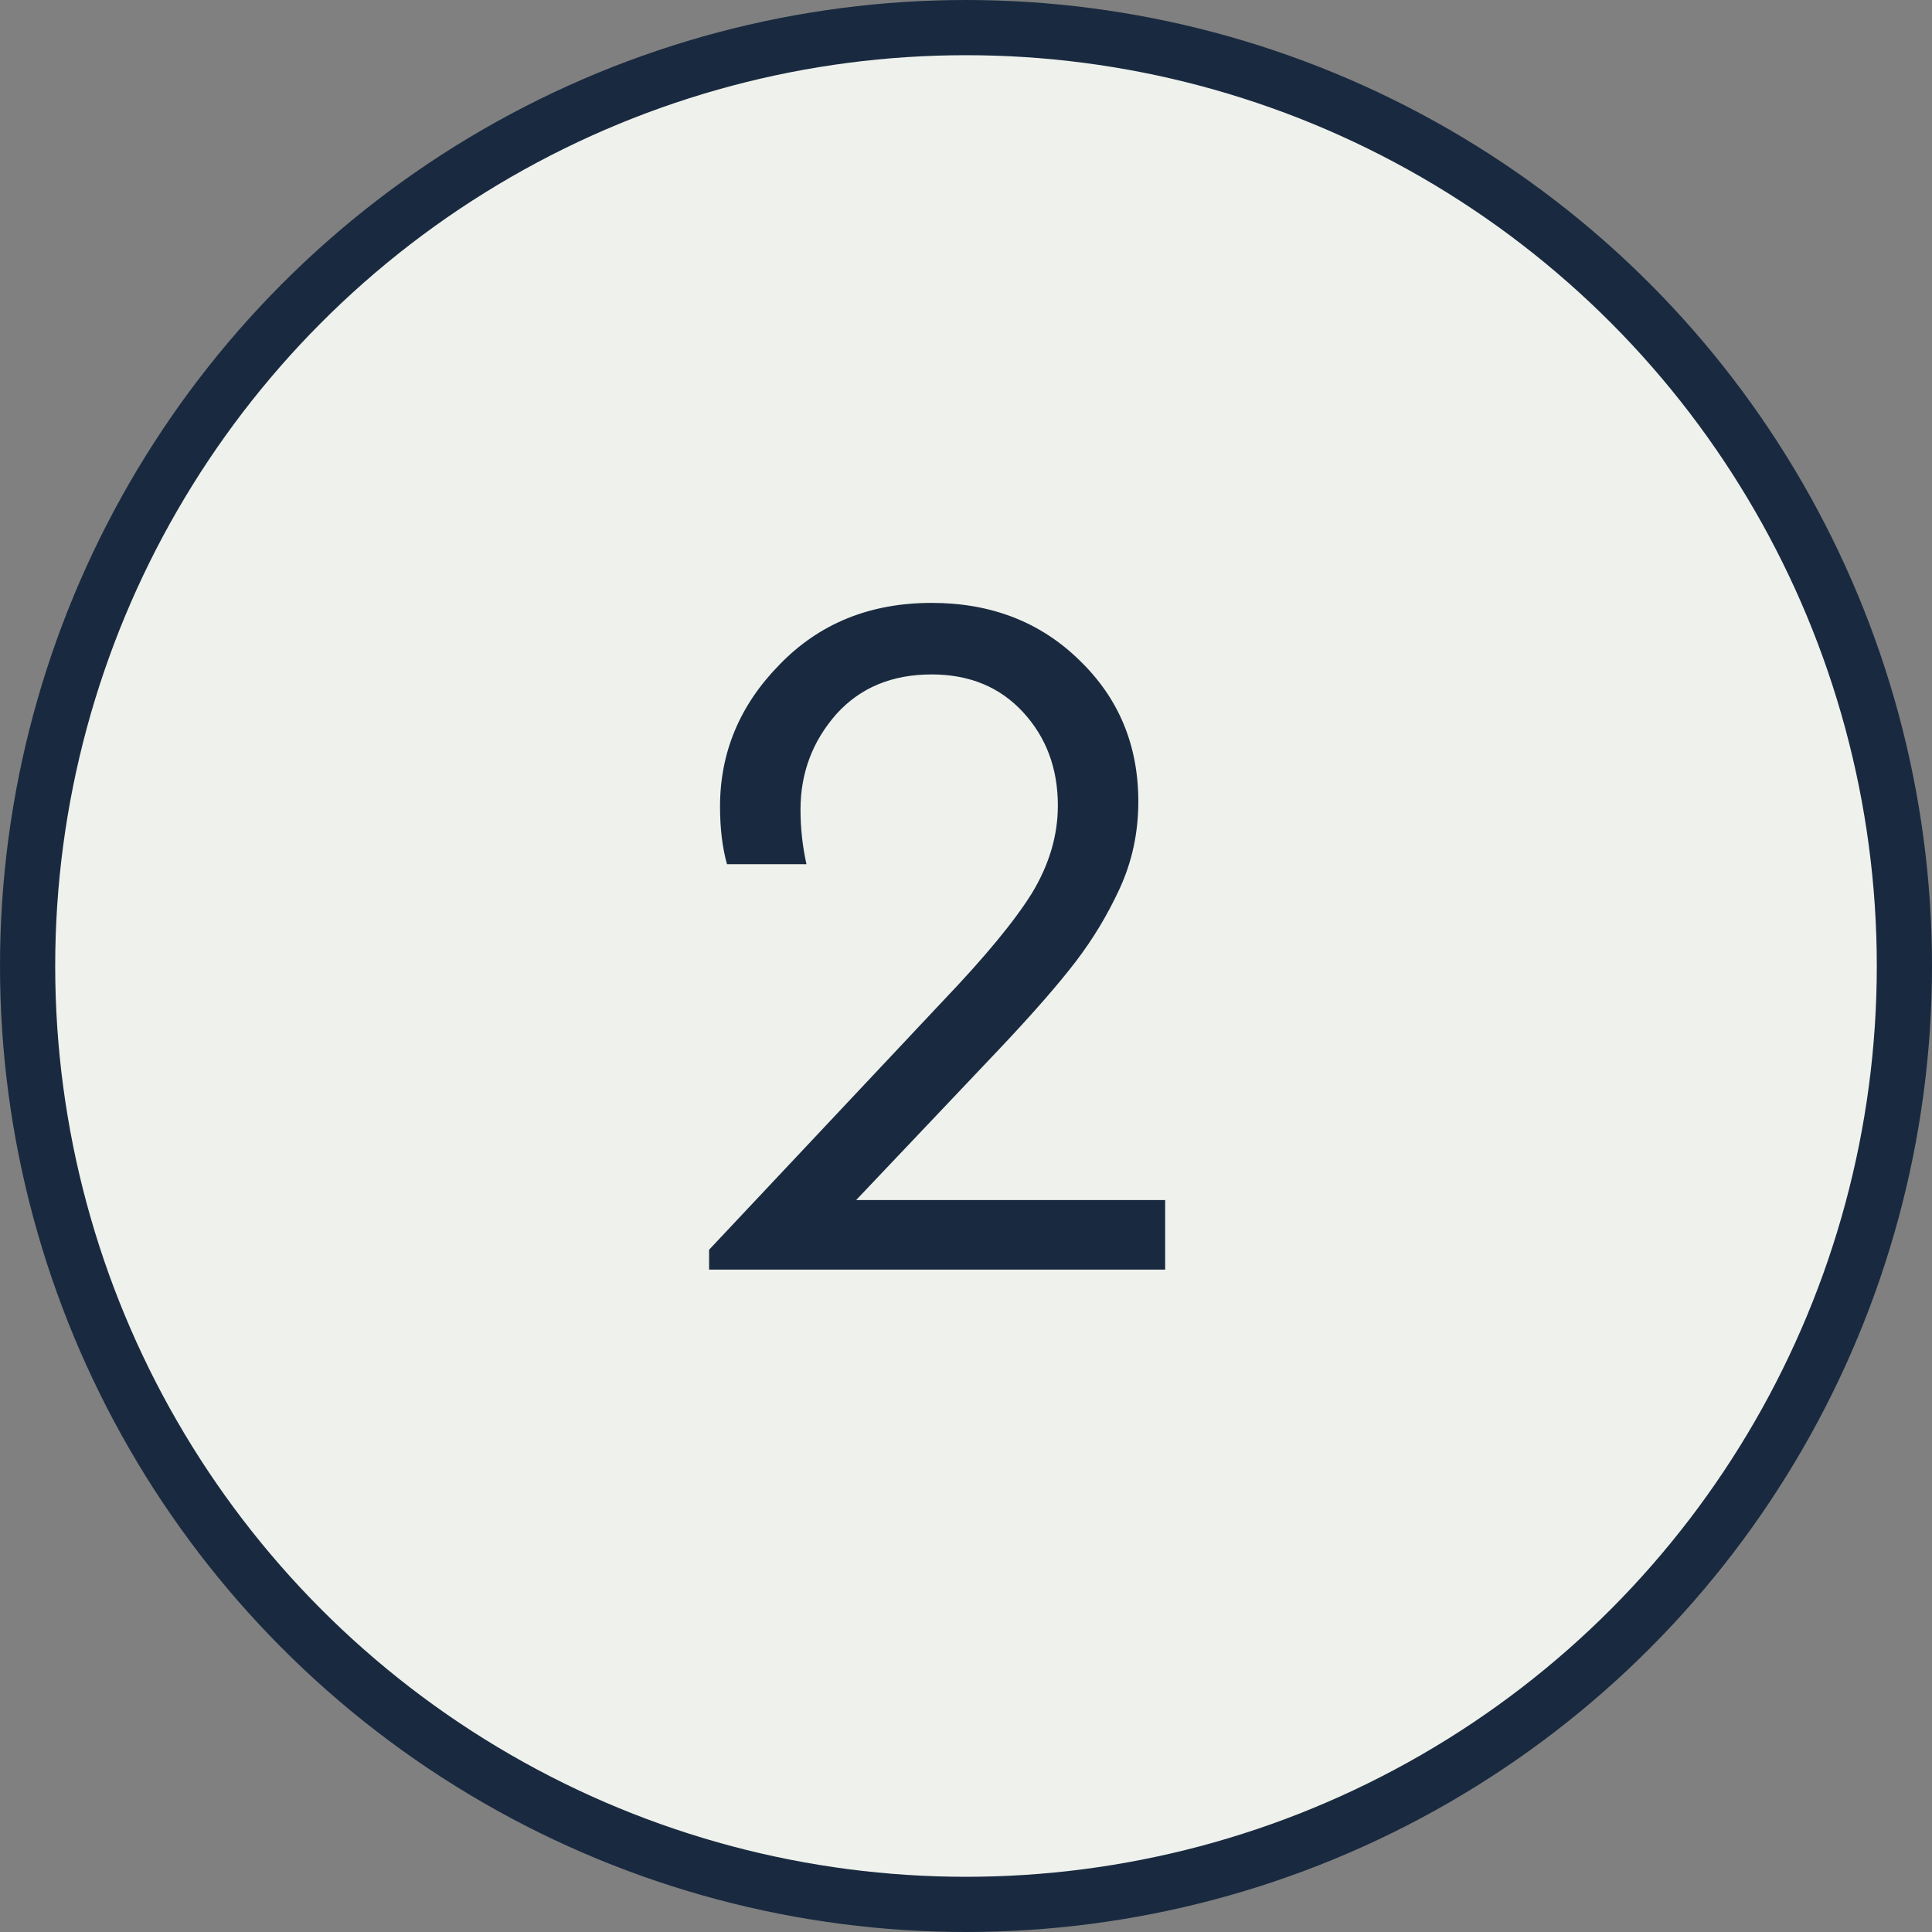 <?xml version="1.0" encoding="UTF-8"?> <svg xmlns="http://www.w3.org/2000/svg" width="35" height="35" viewBox="0 0 35 35" fill="none"><rect x="0" y="0" width="35" height="35" fill="#808080" stroke="none"/> <circle cx="17.5" cy="17.5" r="17" fill="#EFF1EC" stroke="#192A40"></circle> <path d="M15.51 21.74H21.108V23H12.846V22.64L17.076 18.14C17.844 17.336 18.384 16.682 18.696 16.178C19.008 15.662 19.164 15.134 19.164 14.594C19.164 13.922 18.954 13.358 18.534 12.902C18.114 12.446 17.562 12.218 16.878 12.218C16.158 12.218 15.582 12.458 15.15 12.938C14.718 13.43 14.502 14.006 14.502 14.666C14.502 15.002 14.538 15.332 14.61 15.656H13.17C13.086 15.356 13.044 15.008 13.044 14.612C13.044 13.628 13.404 12.77 14.124 12.038C14.844 11.294 15.762 10.922 16.878 10.922C17.958 10.922 18.852 11.27 19.56 11.966C20.268 12.65 20.622 13.502 20.622 14.522C20.622 15.086 20.508 15.614 20.28 16.106C20.064 16.574 19.8 17.012 19.488 17.42C19.176 17.828 18.726 18.344 18.138 18.968L15.51 21.74Z" fill="#192A40"></path> </svg> 